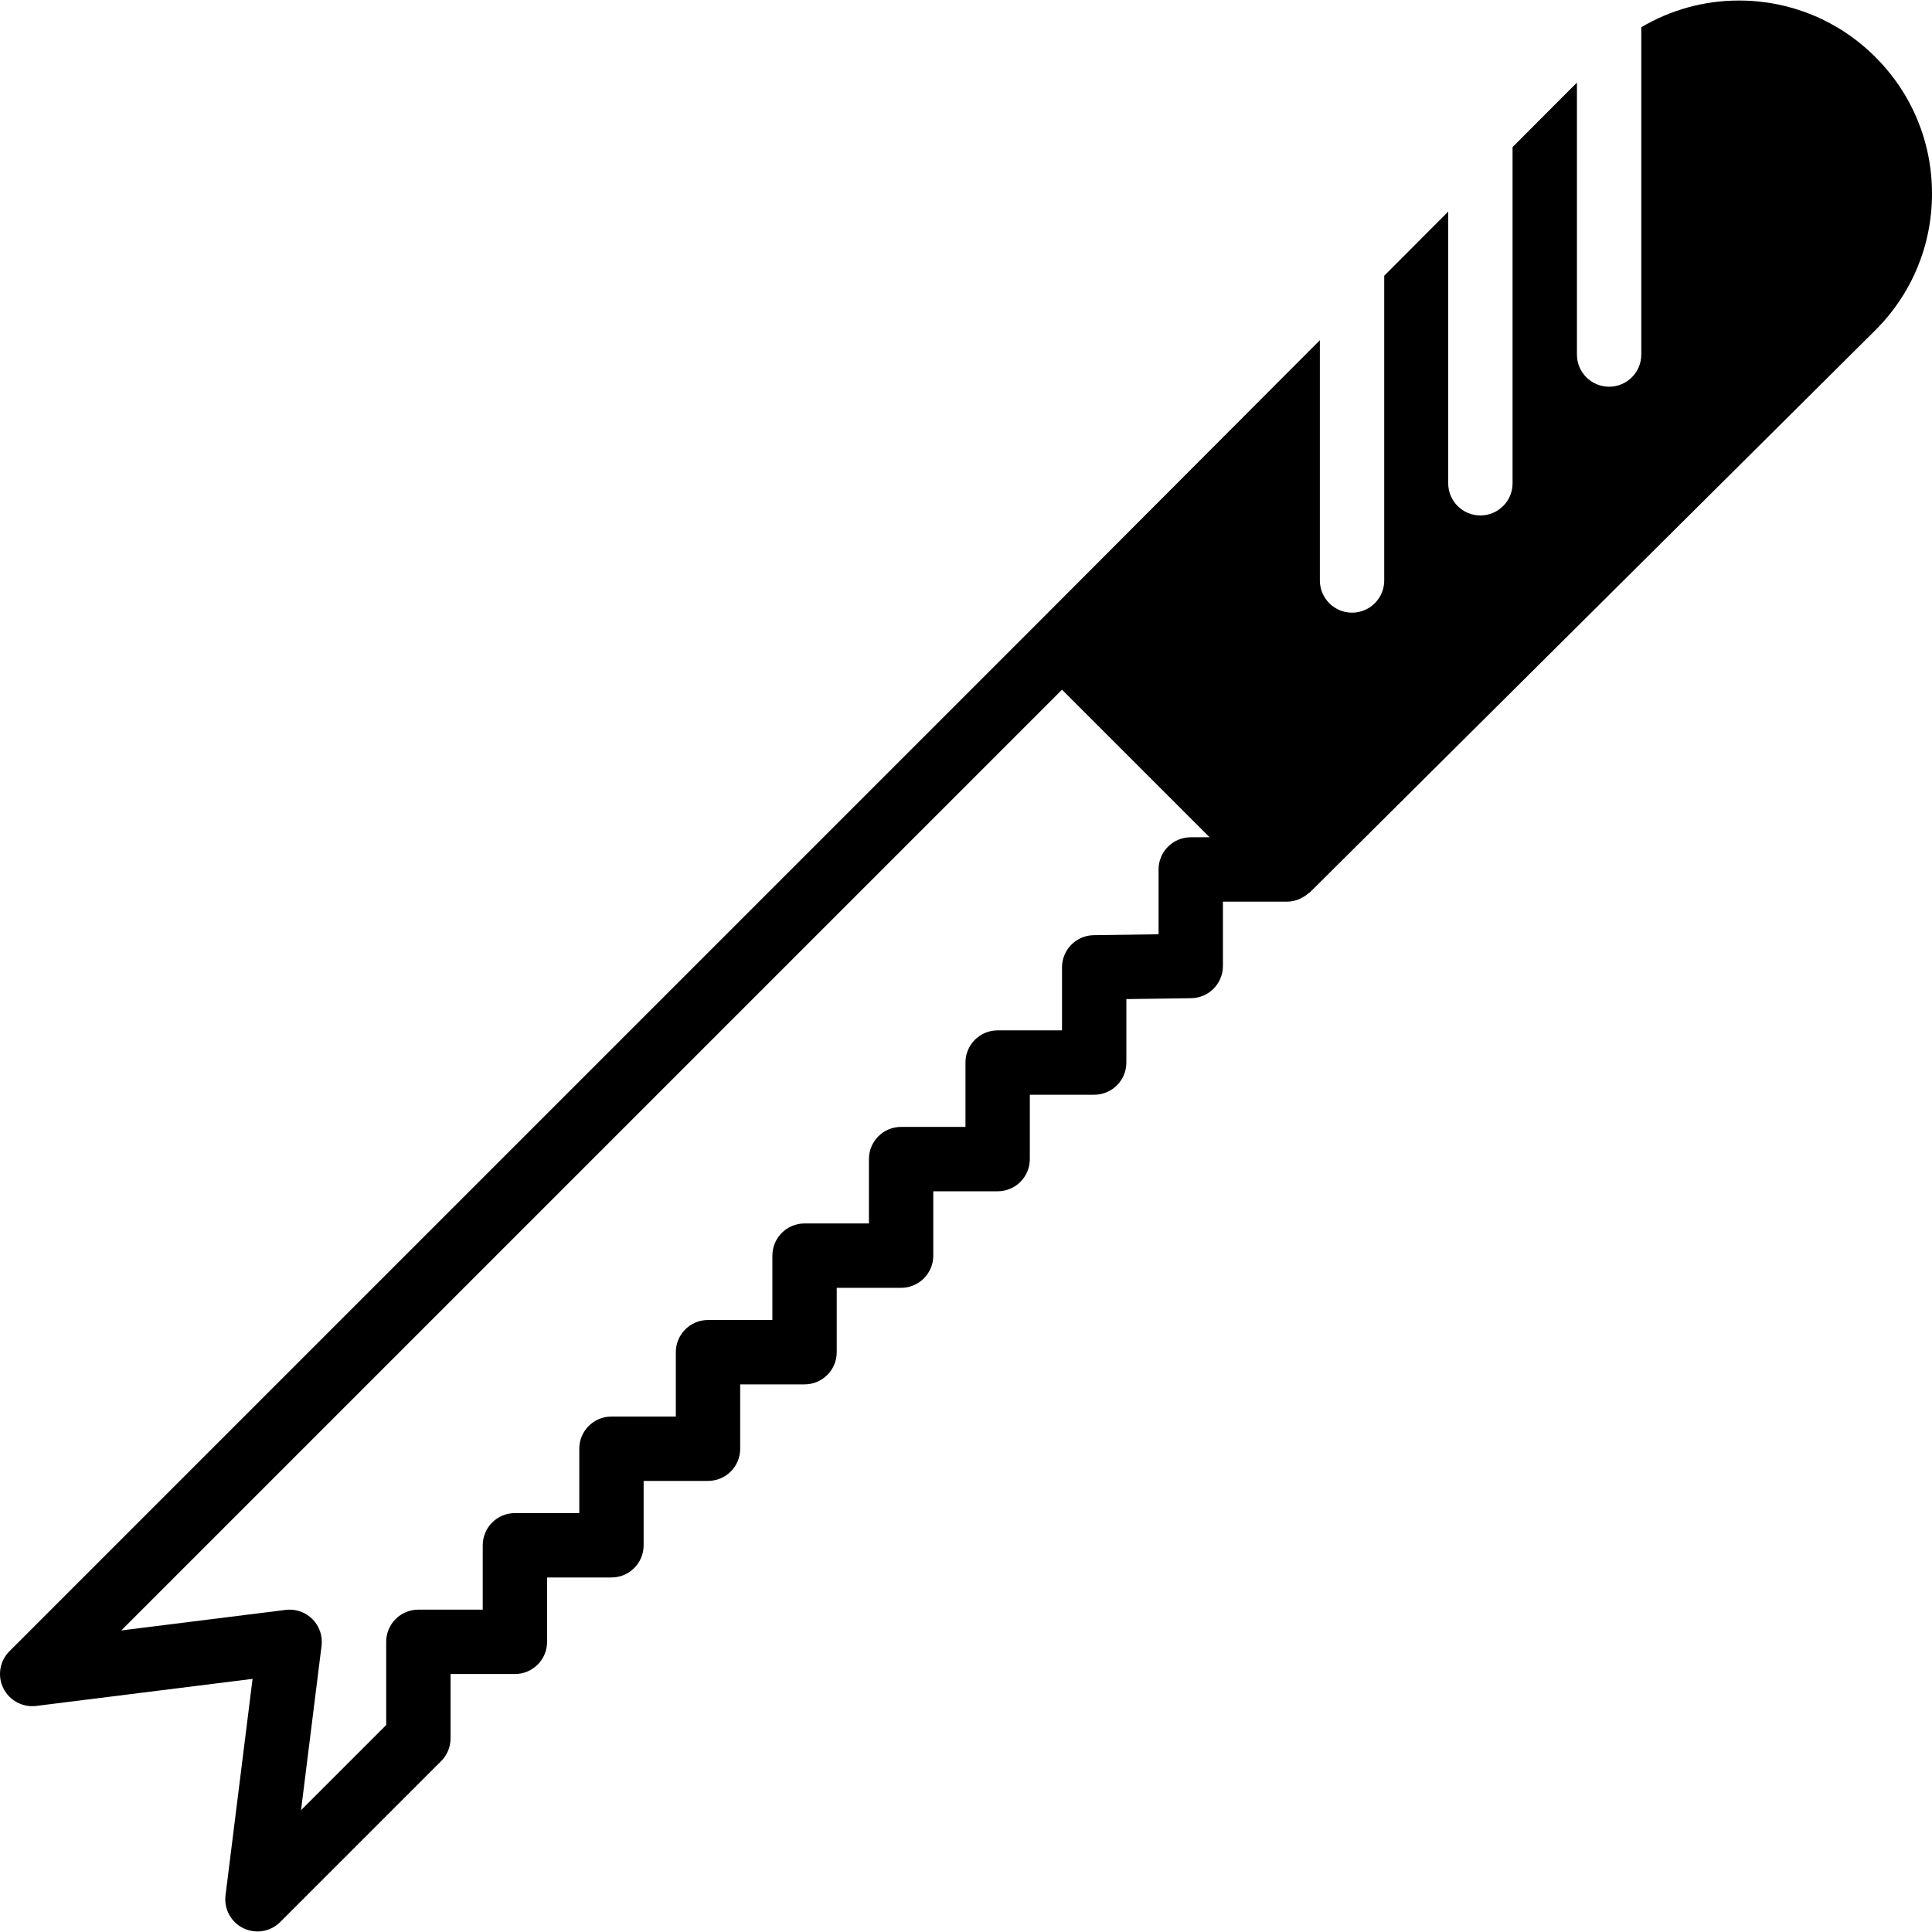 <?xml version="1.0" encoding="iso-8859-1"?>
<!-- Uploaded to: SVG Repo, www.svgrepo.com, Generator: SVG Repo Mixer Tools -->
<svg fill="#000000" height="800px" width="800px" version="1.1" id="Layer_1" xmlns="http://www.w3.org/2000/svg" xmlns:xlink="http://www.w3.org/1999/xlink" 
	 viewBox="0 0 512.281 512.281" xml:space="preserve">
<g>
	<g>
		<path d="M497.279,15.142C487.611,5.465,474.751,0.14,461.081,0.14c-9.259,0-18.108,2.492-25.882,7.074v86.793
			c0,4.719-3.823,8.533-8.533,8.533s-8.533-3.814-8.533-8.533V21.9l-17.067,17.101v89.139c0,4.719-3.823,8.533-8.533,8.533
			c-4.71,0-8.533-3.814-8.533-8.533V56.11l-16.964,16.998v80.811c0,4.71-3.823,8.533-8.533,8.533c-4.71,0-8.533-3.823-8.533-8.533
			V90.21l-74.411,74.573L2.499,437.841c-2.577,2.577-3.234,6.511-1.63,9.779c1.604,3.277,5.163,5.163,8.721,4.719l57.378-7.177
			l-7.168,57.387c-0.452,3.618,1.442,7.125,4.719,8.721c1.195,0.589,2.475,0.87,3.738,0.87c2.219,0,4.403-0.862,6.042-2.5
			l42.667-42.667c1.604-1.596,2.5-3.763,2.5-6.033v-17.067h17.067c4.71,0,8.533-3.814,8.533-8.533v-17.067h17.067
			c4.71,0,8.533-3.814,8.533-8.533v-17.067h17.067c4.71,0,8.533-3.814,8.533-8.533v-17.067h17.067c4.71,0,8.533-3.814,8.533-8.533
			v-17.067h17.067c4.71,0,8.533-3.814,8.533-8.533v-17.067h17.067c4.71,0,8.533-3.814,8.533-8.533v-17.067h17.067
			c4.71,0,8.533-3.814,8.533-8.533v-16.828l17.186-0.239c4.668-0.068,8.414-3.866,8.414-8.533v-17.067h17.067
			c1.016,0,1.98-0.23,2.893-0.563c0.265-0.094,0.503-0.239,0.759-0.358c0.708-0.333,1.34-0.759,1.929-1.271
			c0.137-0.119,0.307-0.162,0.435-0.29L497.279,87.539c9.677-9.668,15.002-22.519,15.002-36.198
			C512.281,37.661,506.956,24.81,497.279,15.142z M315.732,222.007c-4.71,0-8.533,3.814-8.533,8.533v17.186l-17.186,0.239
			c-4.668,0.068-8.414,3.866-8.414,8.533v16.708h-17.067c-4.71,0-8.533,3.814-8.533,8.533v17.067h-17.067
			c-4.71,0-8.533,3.814-8.533,8.533v17.067h-17.067c-4.71,0-8.533,3.814-8.533,8.533v17.067h-17.067
			c-4.71,0-8.533,3.814-8.533,8.533v17.067h-17.067c-4.71,0-8.533,3.814-8.533,8.533v17.067h-17.067
			c-4.71,0-8.533,3.814-8.533,8.533v17.067h-17.067c-4.71,0-8.533,3.814-8.533,8.533v22.067L79.82,479.987l5.444-43.588
			c0.333-2.62-0.572-5.231-2.432-7.091c-1.604-1.613-3.78-2.5-6.033-2.5c-0.35,0-0.708,0.026-1.058,0.068l-43.588,5.444
			l249.446-249.446l39.134,39.134H315.732z"/>
	</g>
</g>
</svg>